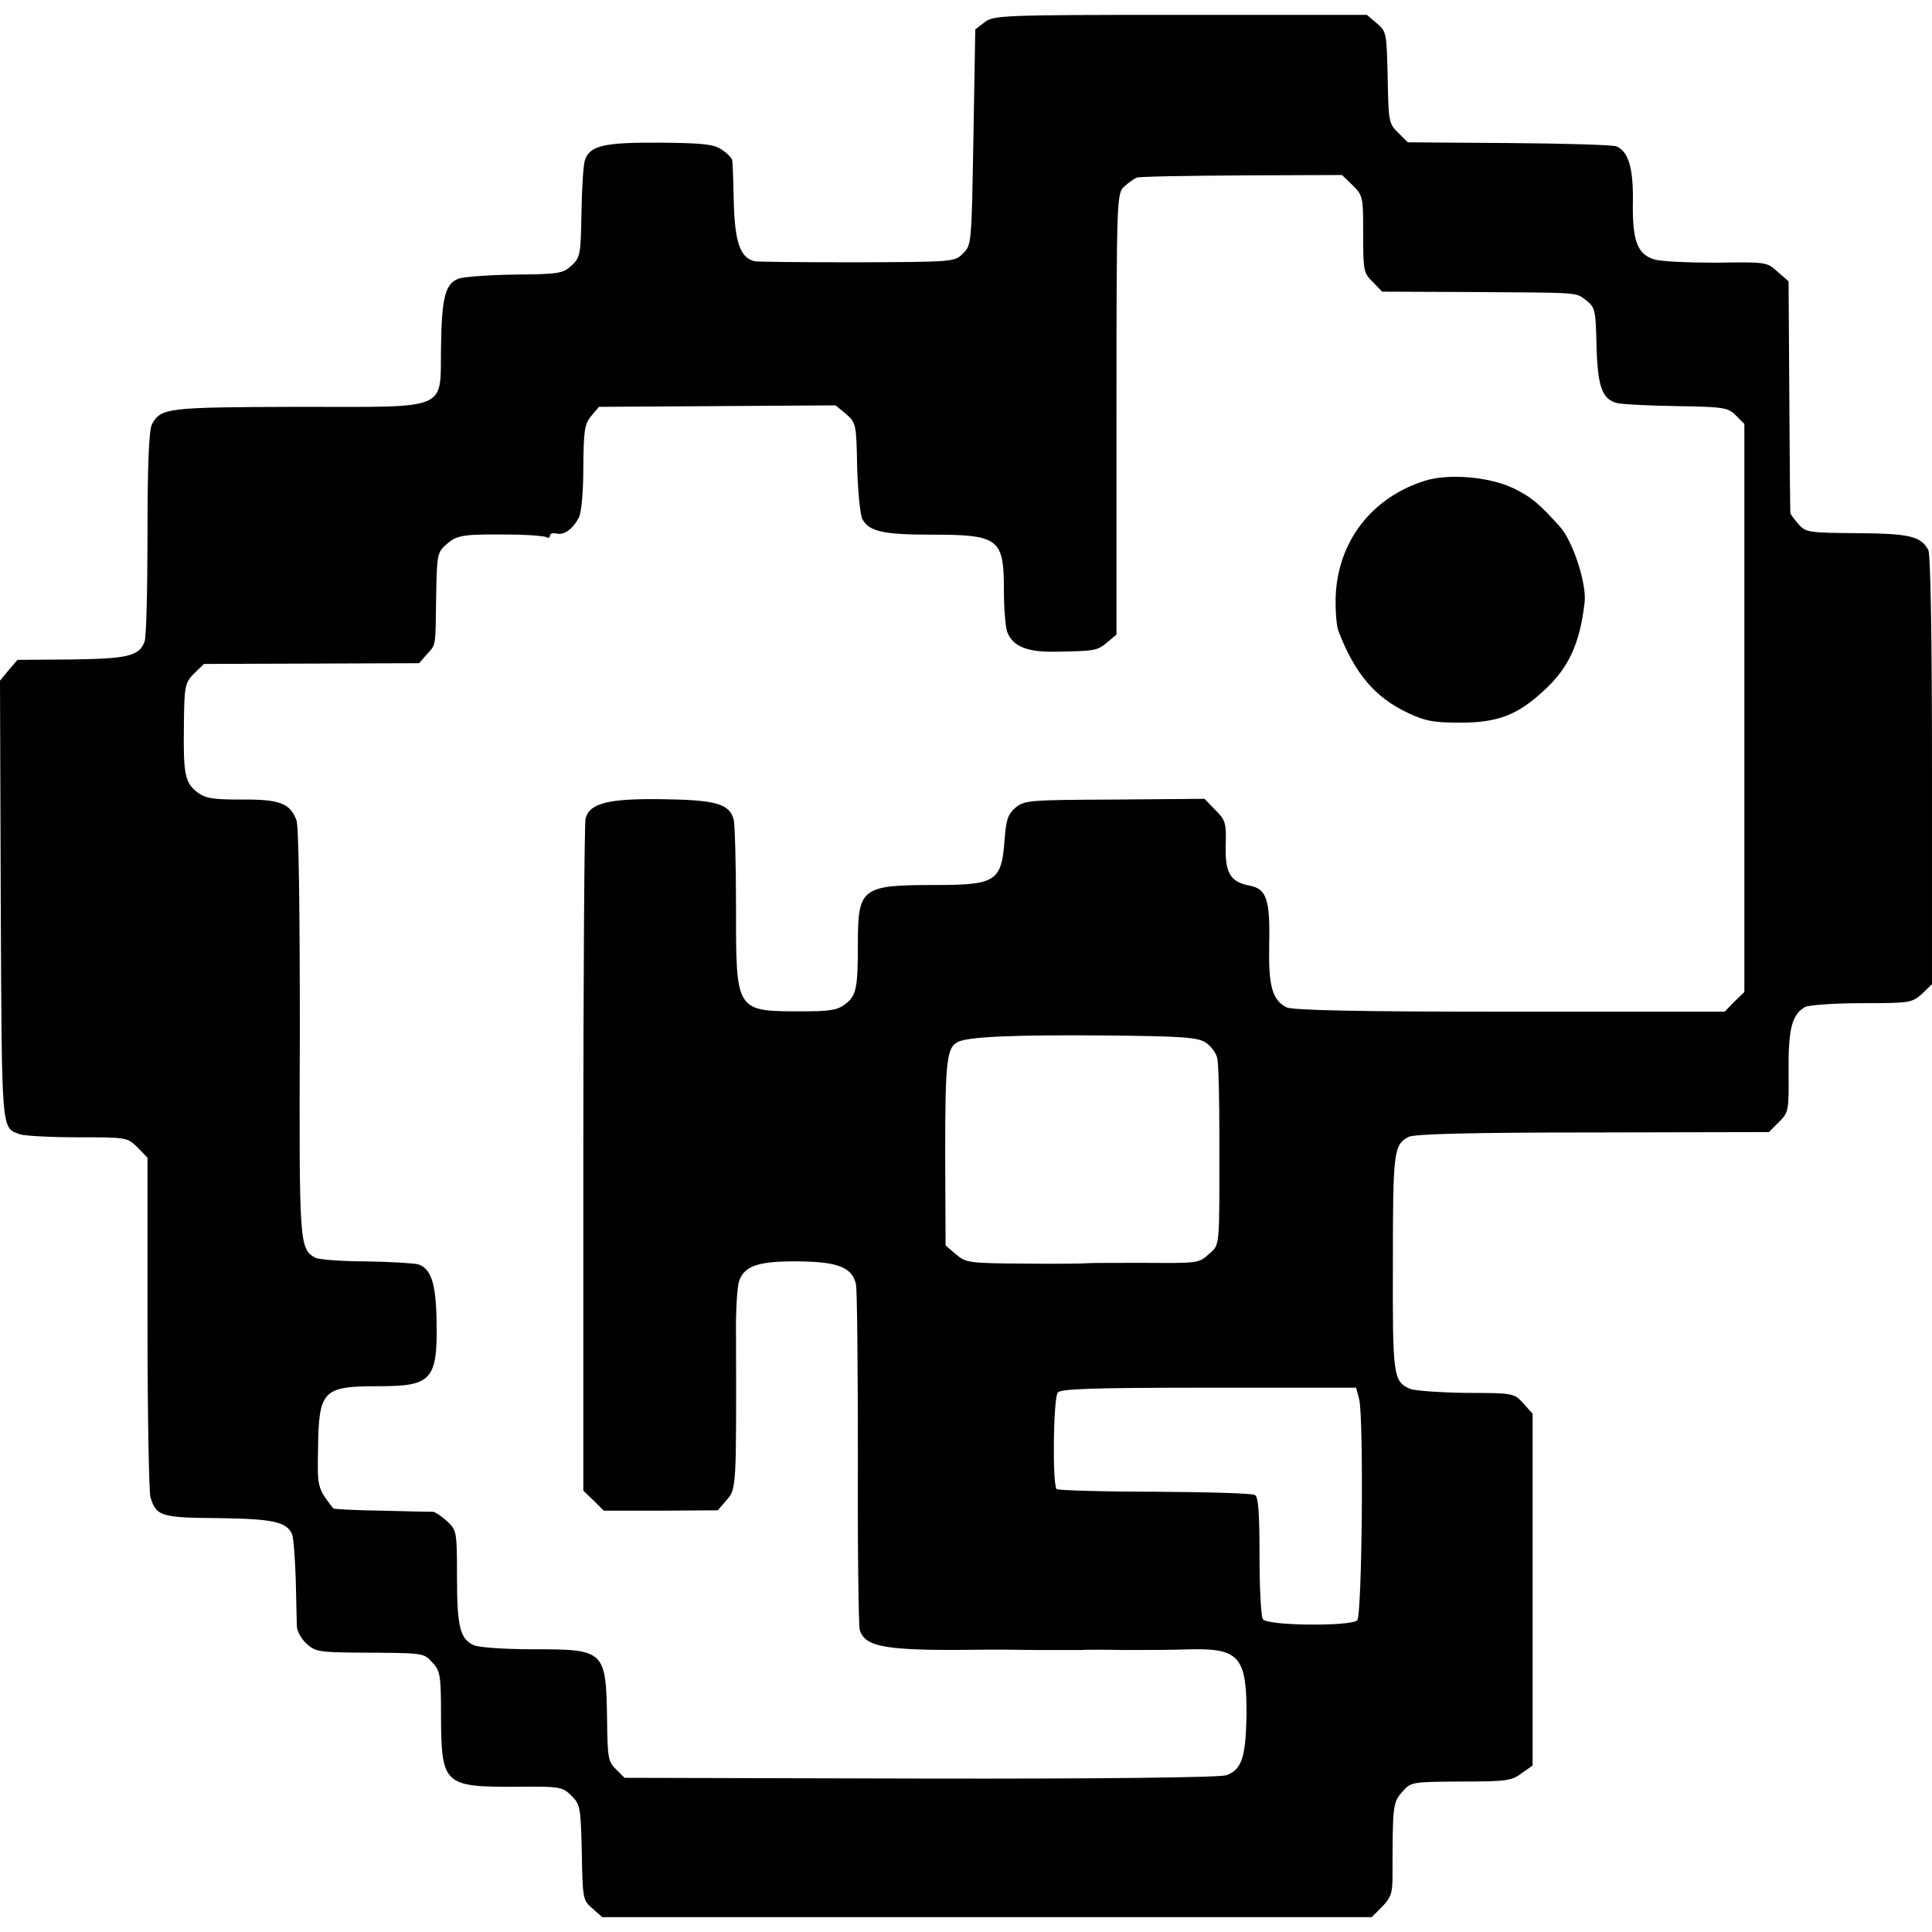 <?xml version="1.0" standalone="no"?>
<!DOCTYPE svg PUBLIC "-//W3C//DTD SVG 20010904//EN"
 "http://www.w3.org/TR/2001/REC-SVG-20010904/DTD/svg10.dtd">
<svg version="1.0" xmlns="http://www.w3.org/2000/svg"
 width="520pt" height="520pt" viewBox="0 0 520 520"
 preserveAspectRatio="xMidYMid meet">
<g transform="translate(0,520) scale(0.1,-0.1)"
fill="#000000" stroke="none">
<path d="M2650 5140 l-25 -19 -5 -290 c-5 -286 -5 -291 -28 -313 -22 -23 -26
-23 -285 -24 -144 0 -269 1 -277 3 -38 10 -52 52 -55 157 -1 55 -3 107 -4 113
0 7 -13 20 -28 30 -22 15 -51 18 -167 19 -152 1 -189 -8 -202 -48 -4 -13 -8
-76 -9 -141 -2 -112 -3 -120 -27 -142 -23 -21 -34 -23 -152 -24 -70 -1 -138
-6 -152 -11 -36 -14 -45 -51 -47 -182 -3 -176 30 -163 -385 -163 -355 -1 -369
-3 -393 -47 -8 -15 -12 -108 -12 -292 0 -149 -3 -281 -8 -293 -14 -39 -46 -46
-198 -48 l-144 -1 -24 -28 -23 -28 2 -592 c3 -635 1 -610 52 -629 11 -4 80 -8
154 -8 133 0 134 0 162 -27 l27 -28 0 -445 c0 -245 4 -456 8 -469 16 -51 28
-55 183 -56 147 -2 183 -10 198 -43 4 -9 8 -63 10 -121 1 -58 3 -115 3 -128 1
-13 12 -33 26 -46 23 -21 34 -23 132 -24 188 -1 182 0 207 -27 21 -22 23 -34
23 -146 1 -182 8 -189 202 -188 119 1 124 0 149 -24 24 -24 25 -32 28 -154 2
-124 3 -128 29 -150 l26 -23 1035 0 1036 0 28 28 c24 25 28 37 28 83 0 191 1
197 26 226 24 27 24 27 158 28 121 0 137 2 163 22 l30 21 0 474 0 473 -25 28
c-25 27 -26 28 -154 28 -72 1 -139 6 -151 11 -45 20 -47 34 -46 339 0 298 2
318 42 339 14 8 173 12 495 12 l475 1 27 27 c26 26 27 30 26 136 -1 115 9 154
45 174 11 5 80 10 153 10 129 0 134 1 161 25 l27 26 0 575 c0 373 -4 582 -10
594 -20 37 -51 44 -192 45 -131 1 -138 2 -158 25 -11 13 -21 26 -21 29 -1 3
-2 145 -3 315 l-2 309 -30 26 c-28 26 -31 26 -164 24 -74 0 -150 3 -168 9 -46
14 -59 52 -57 158 1 88 -12 132 -44 146 -9 4 -139 8 -289 9 l-273 2 -26 26
c-25 24 -26 31 -28 148 -3 120 -3 124 -29 146 l-27 23 -502 0 c-479 0 -503 -1
-527 -20z m991 -439 c28 -28 28 -32 28 -132 0 -97 1 -104 26 -128 l25 -26 243
-1 c294 -2 277 0 307 -23 23 -18 25 -26 27 -121 3 -111 15 -145 56 -155 12 -3
84 -7 159 -8 128 -2 139 -4 160 -25 l23 -23 0 -764 0 -765 -27 -26 -26 -27
-579 0 c-419 0 -586 4 -601 12 -38 20 -48 58 -46 166 3 123 -7 152 -51 161
-54 10 -68 34 -66 109 2 61 -1 68 -28 95 l-29 30 -242 -2 c-231 -1 -243 -2
-267 -22 -20 -17 -25 -33 -29 -84 -8 -114 -22 -124 -187 -124 -197 0 -208 -7
-208 -156 0 -123 -4 -143 -36 -166 -20 -15 -43 -18 -112 -18 -182 0 -180 -3
-180 280 0 116 -3 221 -6 235 -11 44 -48 54 -193 56 -146 2 -195 -11 -206 -52
-3 -12 -6 -424 -6 -915 l0 -894 28 -27 27 -27 153 0 154 1 24 28 c26 30 26 32
25 439 -1 70 3 138 9 152 15 40 54 52 160 51 107 -1 145 -17 154 -63 3 -15 5
-226 5 -469 -1 -243 2 -450 5 -460 15 -48 72 -57 351 -53 11 0 67 0 125 -1 58
0 112 0 120 0 8 1 60 1 115 0 115 0 101 0 185 2 126 2 146 -23 145 -178 -2
-113 -13 -146 -54 -161 -16 -6 -328 -10 -823 -9 l-797 2 -23 23 c-21 20 -23
32 -24 132 -3 189 -5 191 -201 191 -74 0 -145 5 -158 11 -37 17 -45 50 -45
184 0 122 -1 125 -26 149 -15 14 -32 25 -38 26 -6 0 -68 1 -138 3 -70 1 -129
4 -131 6 -43 56 -43 56 -41 162 2 156 13 167 162 167 145 0 160 16 157 179 -2
99 -15 137 -49 149 -12 3 -75 7 -141 8 -66 0 -128 5 -137 10 -42 25 -43 35
-41 605 0 344 -3 555 -9 572 -17 46 -45 57 -148 56 -76 0 -97 3 -118 19 -34
26 -39 47 -37 181 1 107 3 114 27 139 l27 26 289 1 290 1 21 24 c25 28 23 16
25 160 2 111 3 115 30 138 28 24 46 26 190 24 38 -1 72 -4 77 -7 5 -3 9 -1 9
4 0 6 8 8 18 6 20 -5 44 12 60 43 7 13 12 69 12 135 1 99 3 116 21 138 l21 25
319 2 318 2 28 -23 c27 -24 28 -27 30 -143 2 -65 8 -128 14 -140 18 -33 54
-42 185 -42 183 0 196 -10 196 -150 0 -47 4 -98 9 -112 15 -39 54 -55 134 -53
105 2 108 3 135 25 l25 21 0 594 c0 583 1 594 21 612 11 10 26 21 34 24 8 3
136 5 284 6 l268 1 29 -28z m-396 -2307 c14 -9 28 -28 31 -41 4 -14 6 -113 6
-221 0 -299 2 -280 -29 -308 -26 -24 -30 -24 -172 -23 -81 0 -151 0 -156 -1
-6 -1 -81 -2 -167 -1 -150 1 -158 2 -185 25 l-28 24 -1 249 c0 247 4 285 35
299 30 14 154 19 399 17 205 -2 246 -5 267 -19z m413 -959 c13 -50 8 -583 -5
-596 -17 -17 -243 -15 -254 3 -5 7 -9 84 -9 170 0 113 -3 159 -12 164 -7 5
-128 8 -270 9 -141 0 -260 4 -264 7 -12 12 -9 245 3 260 9 10 92 13 407 13
l396 0 8 -30z"/>
<path d="M3835 3906 c-143 -45 -234 -163 -240 -311 -1 -38 2 -81 8 -95 44
-114 99 -178 187 -219 46 -22 69 -26 140 -26 101 0 154 20 225 86 68 62 97
127 110 237 6 51 -32 167 -67 205 -57 63 -77 80 -127 104 -65 30 -172 39 -236
19z"/>
</g>
</svg>
